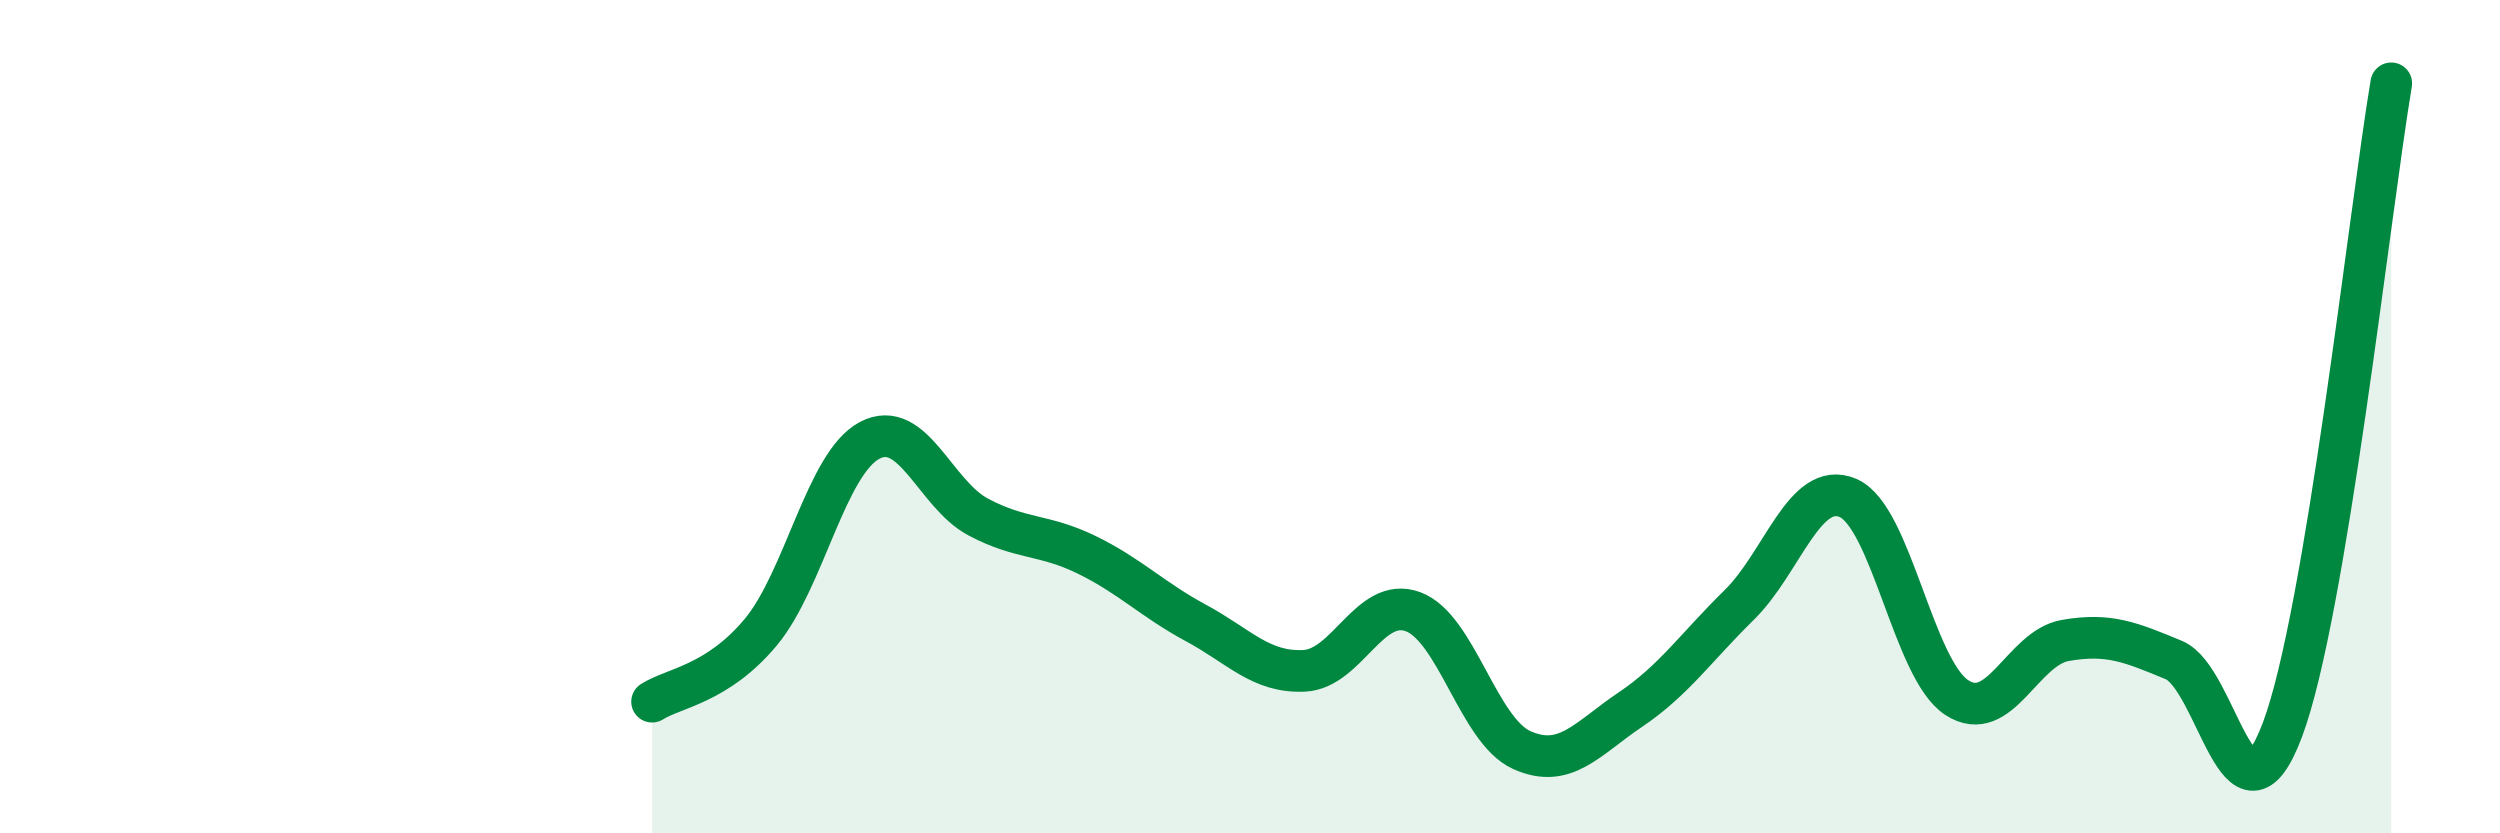 
    <svg width="60" height="20" viewBox="0 0 60 20" xmlns="http://www.w3.org/2000/svg">
      <path
        d="M 15.65,16.84 C 16.17,16.51 17.22,16.42 18.26,15.17 C 19.3,13.92 19.83,11.12 20.87,10.57 C 21.91,10.02 22.44,11.86 23.48,12.41 C 24.52,12.96 25.05,12.81 26.09,13.32 C 27.13,13.83 27.66,14.39 28.7,14.95 C 29.74,15.51 30.26,16.15 31.3,16.1 C 32.34,16.05 32.87,14.3 33.91,14.68 C 34.95,15.06 35.48,17.53 36.52,18 C 37.56,18.47 38.09,17.73 39.13,17.03 C 40.17,16.33 40.7,15.54 41.74,14.52 C 42.78,13.5 43.31,11.51 44.35,11.95 C 45.39,12.39 45.92,16.06 46.96,16.74 C 48,17.42 48.53,15.55 49.57,15.37 C 50.61,15.19 51.13,15.41 52.17,15.84 C 53.21,16.27 53.74,20.28 54.78,17.51 C 55.82,14.74 56.87,5.1 57.39,2L57.39 20L15.65 20Z"
        fill="#008740"
        opacity="0.1"
        stroke-linecap="round"
        stroke-linejoin="round"
      />
      <path
        d="M 15.65,16.84 C 16.17,16.51 17.22,16.42 18.26,15.17 C 19.3,13.92 19.83,11.12 20.87,10.57 C 21.91,10.02 22.44,11.86 23.48,12.41 C 24.52,12.96 25.05,12.81 26.09,13.32 C 27.13,13.83 27.66,14.39 28.7,14.95 C 29.74,15.51 30.26,16.15 31.3,16.1 C 32.34,16.05 32.87,14.3 33.91,14.68 C 34.95,15.06 35.48,17.53 36.52,18 C 37.56,18.47 38.09,17.73 39.13,17.03 C 40.17,16.33 40.7,15.54 41.74,14.52 C 42.78,13.5 43.31,11.51 44.35,11.95 C 45.39,12.39 45.92,16.06 46.96,16.74 C 48,17.42 48.53,15.55 49.57,15.37 C 50.61,15.19 51.13,15.41 52.17,15.84 C 53.21,16.27 53.74,20.28 54.78,17.51 C 55.82,14.74 56.87,5.1 57.39,2"
        stroke="#008740"
        stroke-width="1"
        fill="none"
        stroke-linecap="round"
        stroke-linejoin="round"
      />
    </svg>
  
